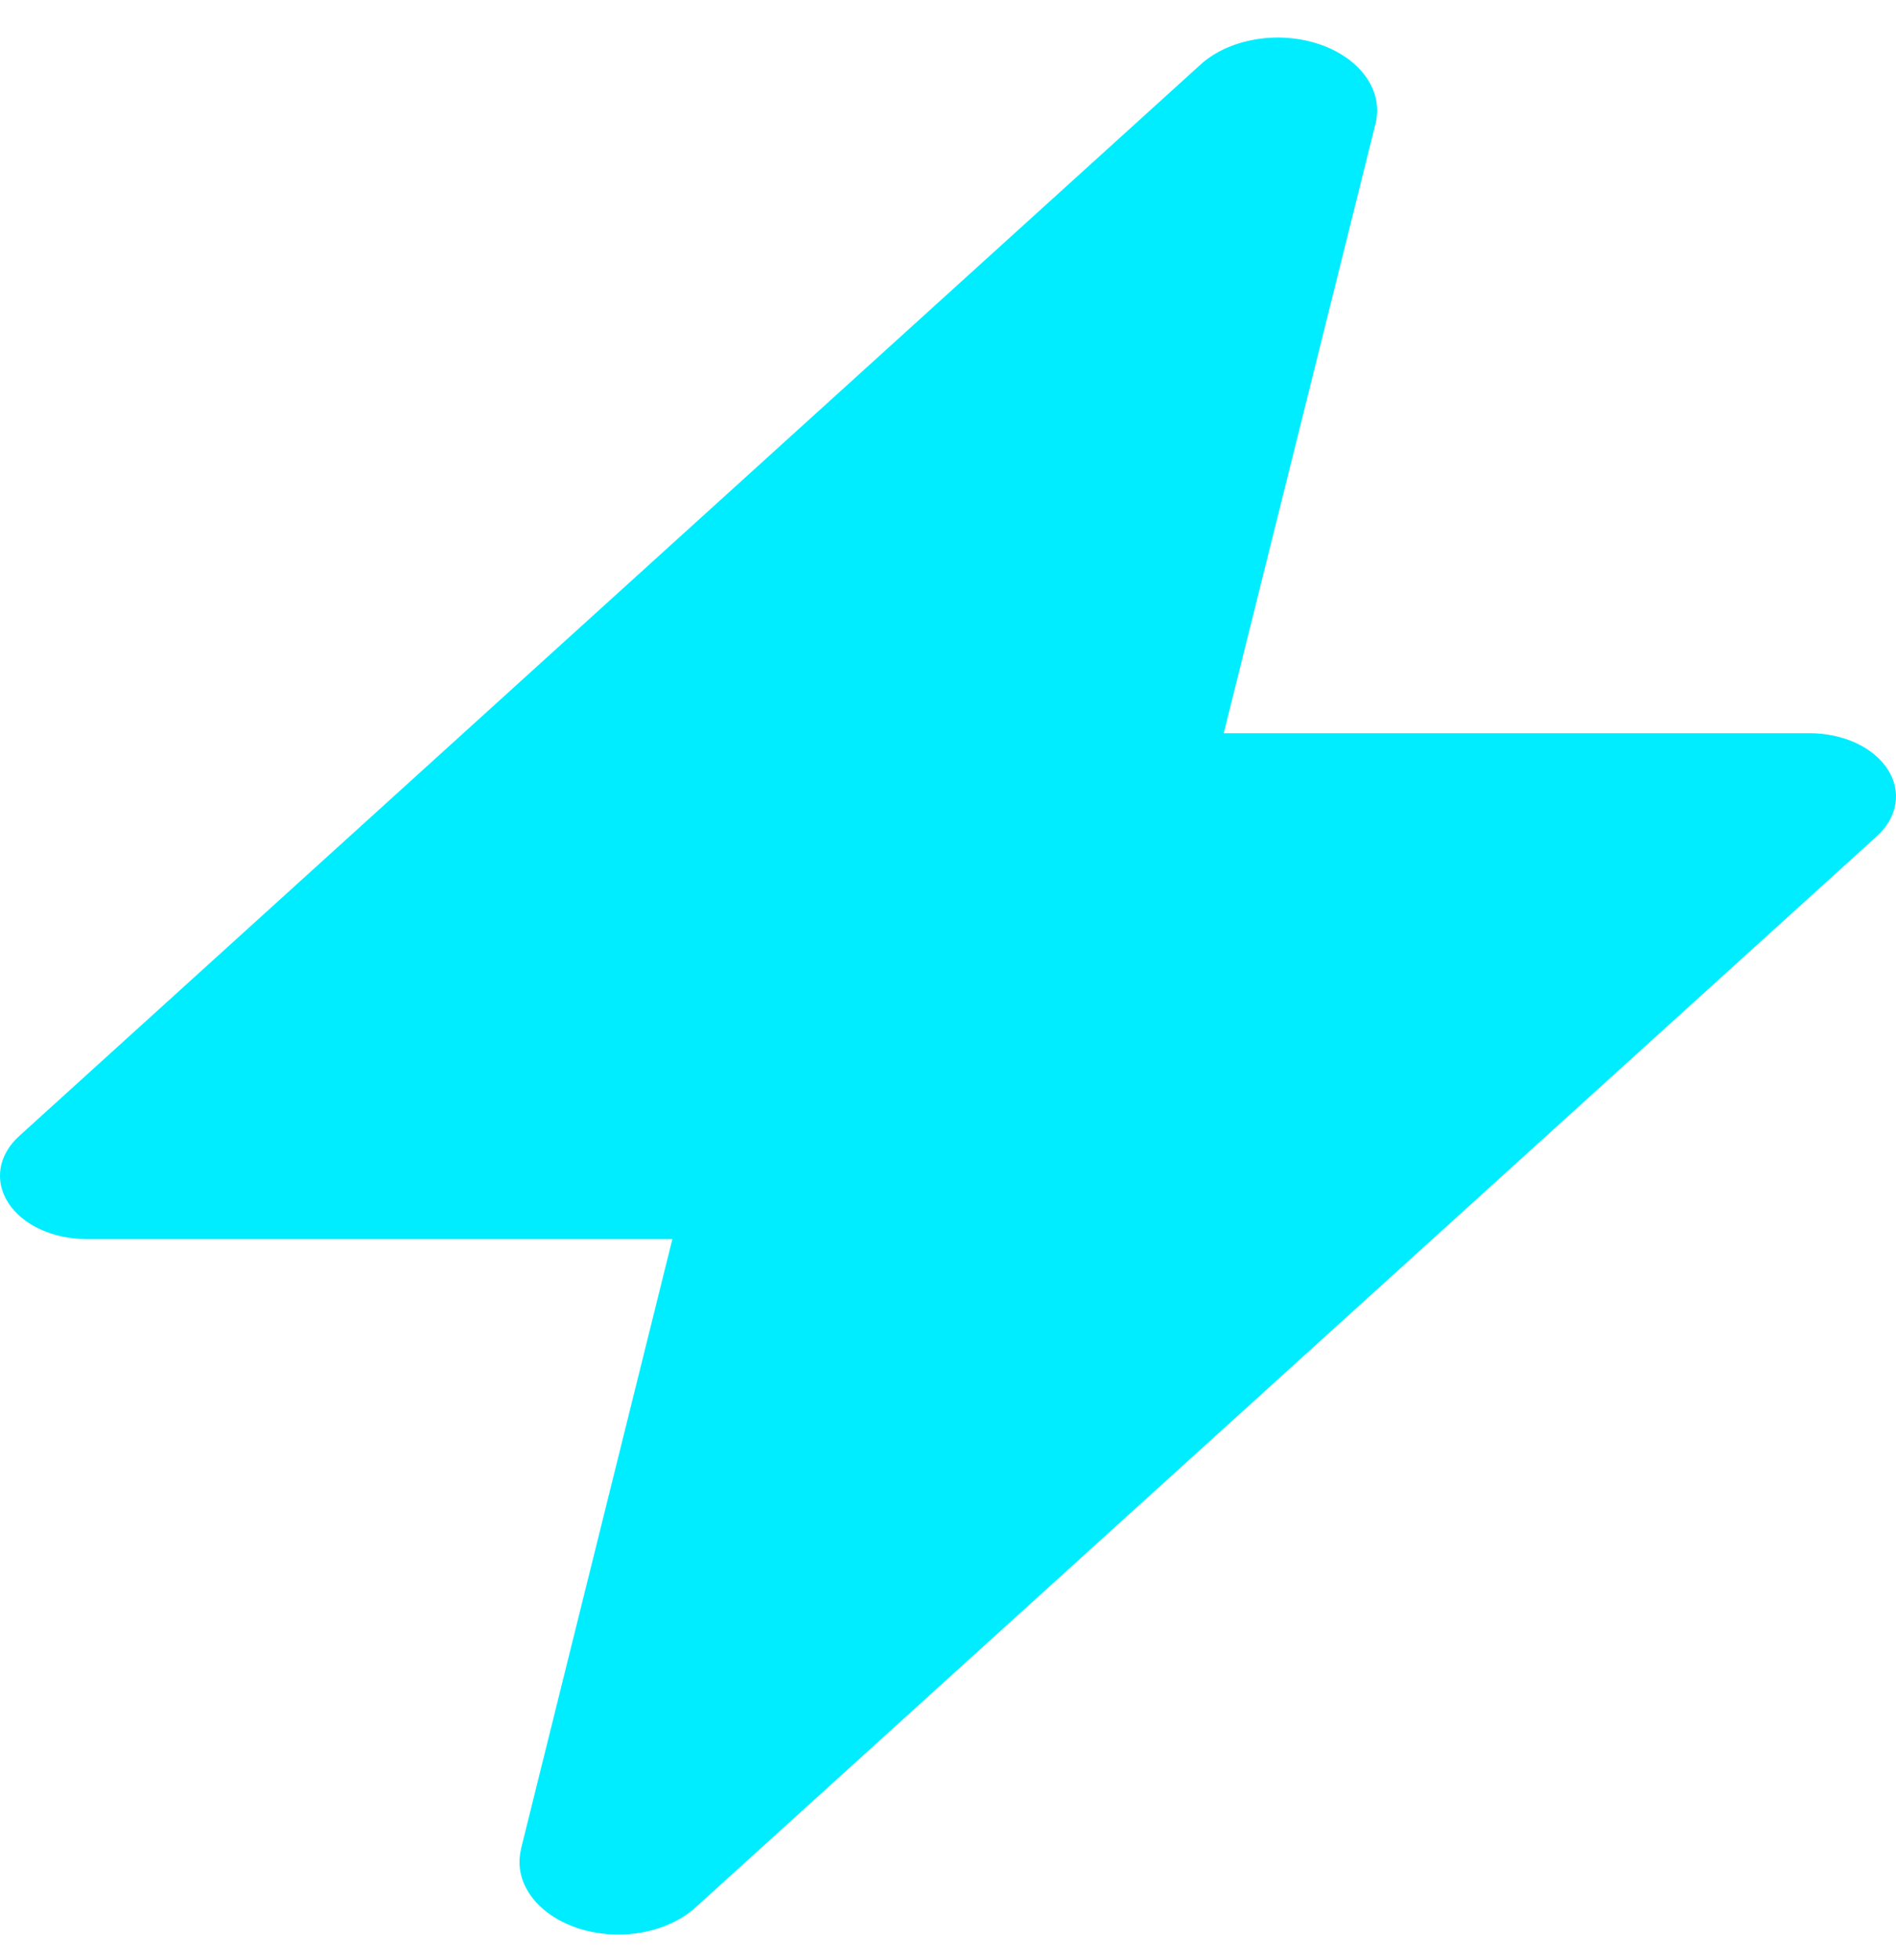 <?xml version="1.0" encoding="UTF-8"?> <svg xmlns="http://www.w3.org/2000/svg" width="30" height="31" viewBox="0 0 30 31" fill="none"> <path d="M9.786 30.594C9.557 30.594 9.332 30.557 9.124 30.487C8.917 30.416 8.734 30.313 8.587 30.185C8.44 30.056 8.333 29.906 8.273 29.744C8.214 29.583 8.204 29.413 8.243 29.248V29.241L10.639 19.595H1.363C1.106 19.595 0.854 19.541 0.636 19.44C0.418 19.34 0.244 19.196 0.133 19.025C0.022 18.855 -0.021 18.665 0.009 18.478C0.039 18.29 0.141 18.113 0.303 17.966L18.983 1.033C19.195 0.835 19.491 0.694 19.823 0.631C20.156 0.567 20.507 0.586 20.824 0.683C21.141 0.78 21.406 0.951 21.578 1.169C21.751 1.387 21.821 1.64 21.778 1.89C21.778 1.909 21.771 1.927 21.767 1.946L19.363 11.595H28.637C28.894 11.595 29.146 11.649 29.364 11.749C29.582 11.85 29.756 11.994 29.867 12.164C29.978 12.335 30.021 12.524 29.991 12.712C29.96 12.899 29.859 13.077 29.697 13.224L11.015 30.156C10.868 30.292 10.681 30.402 10.468 30.478C10.256 30.554 10.022 30.593 9.786 30.594Z" fill="#00EDFF"></path> </svg> 